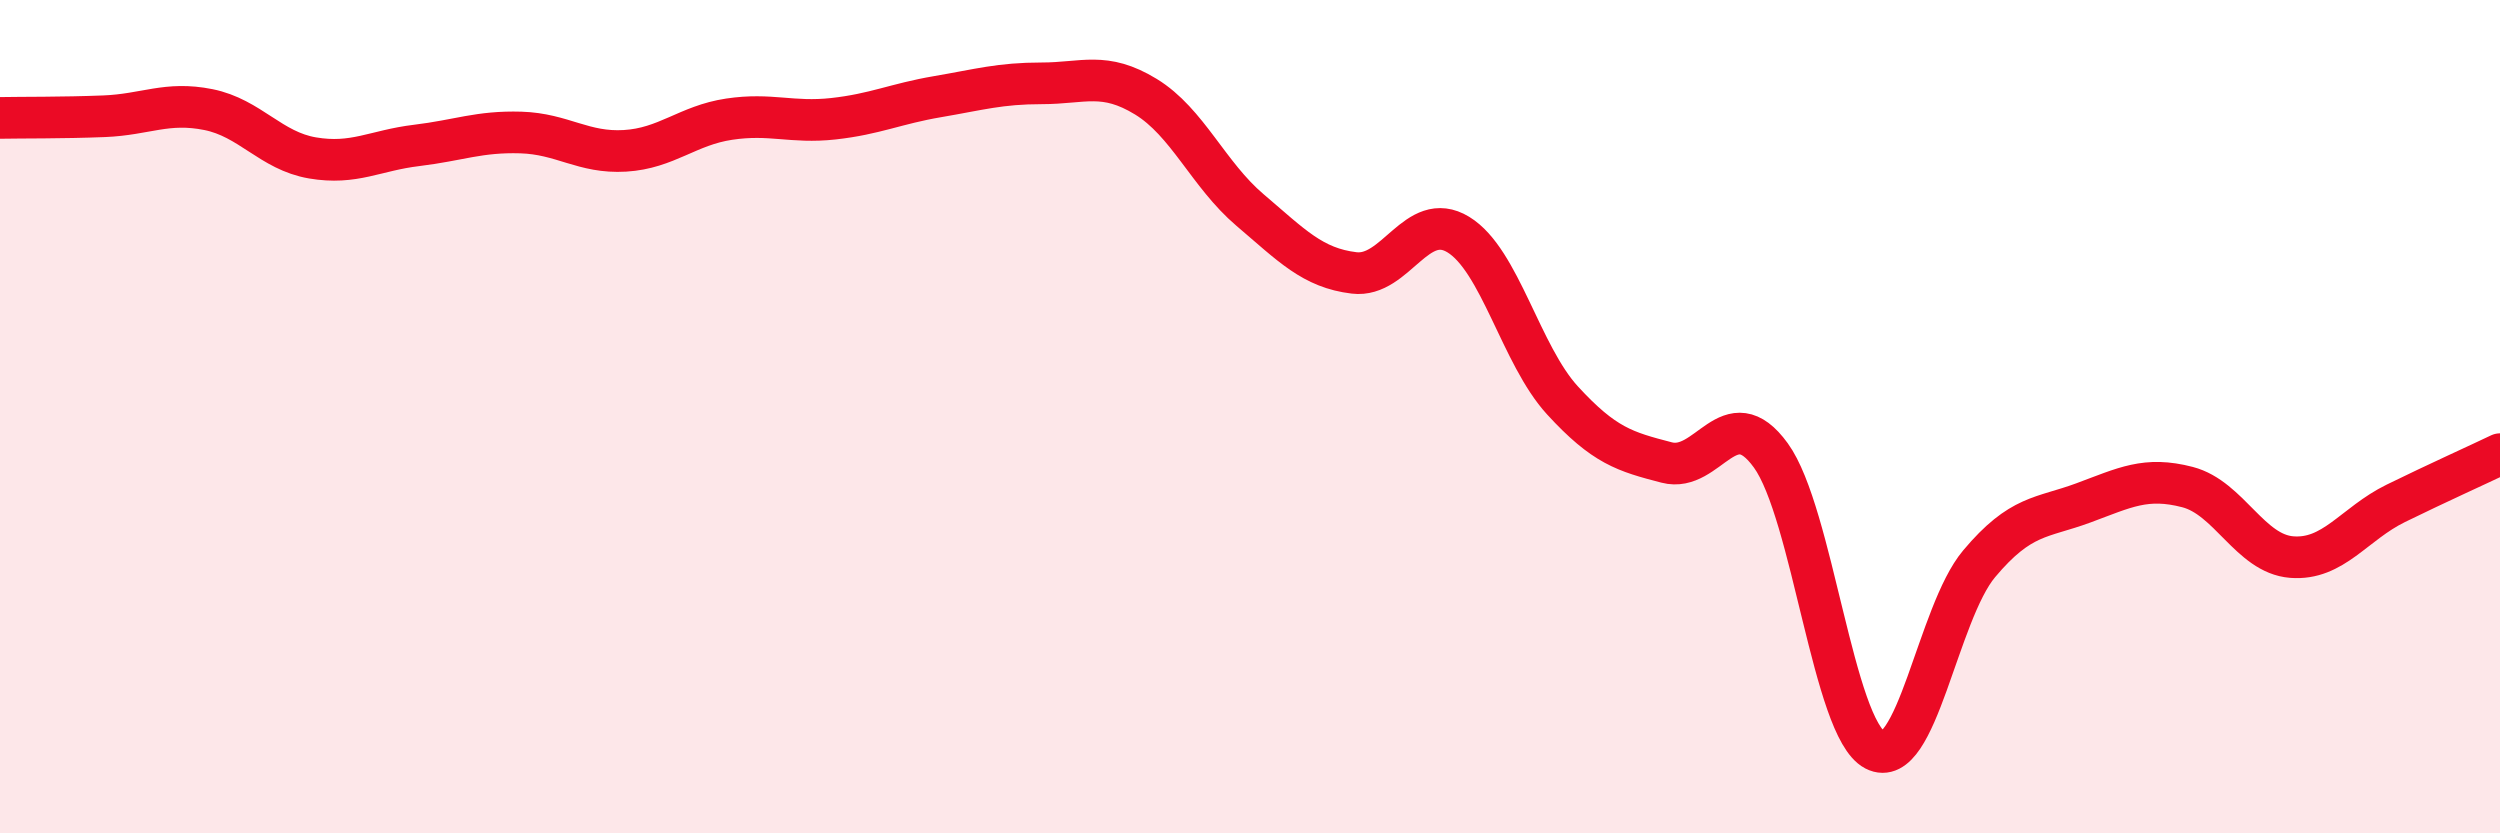 
    <svg width="60" height="20" viewBox="0 0 60 20" xmlns="http://www.w3.org/2000/svg">
      <path
        d="M 0,2.83 C 0.5,2.82 1.5,2.83 2.5,2.79 C 3.5,2.75 4,2.43 5,2.63 C 6,2.83 6.5,3.62 7.5,3.79 C 8.5,3.96 9,3.61 10,3.49 C 11,3.37 11.5,3.15 12.5,3.18 C 13.5,3.21 14,3.68 15,3.62 C 16,3.56 16.5,3.01 17.5,2.86 C 18.5,2.71 19,2.96 20,2.85 C 21,2.74 21.5,2.49 22.5,2.32 C 23.5,2.15 24,2 25,2 C 26,2 26.5,1.71 27.5,2.32 C 28.5,2.93 29,4.19 30,5.04 C 31,5.89 31.5,6.43 32.5,6.55 C 33.5,6.67 34,5.02 35,5.63 C 36,6.24 36.5,8.52 37.5,9.61 C 38.5,10.7 39,10.84 40,11.1 C 41,11.36 41.5,9.55 42.5,10.93 C 43.5,12.31 44,17.48 45,18 C 46,18.52 46.5,14.72 47.5,13.53 C 48.5,12.34 49,12.44 50,12.07 C 51,11.7 51.5,11.43 52.5,11.69 C 53.5,11.95 54,13.29 55,13.37 C 56,13.45 56.5,12.57 57.5,12.08 C 58.5,11.59 59.5,11.14 60,10.9L60 20L0 20Z"
        fill="#EB0A25"
        opacity="0.1"
        stroke-linecap="round"
        stroke-linejoin="round"
      />
      <path
        d="M 0,2.83 C 0.5,2.82 1.5,2.83 2.5,2.79 C 3.5,2.75 4,2.43 5,2.63 C 6,2.83 6.5,3.62 7.5,3.79 C 8.5,3.96 9,3.61 10,3.49 C 11,3.37 11.5,3.15 12.5,3.18 C 13.5,3.21 14,3.68 15,3.62 C 16,3.56 16.5,3.01 17.5,2.86 C 18.5,2.71 19,2.96 20,2.85 C 21,2.74 21.5,2.49 22.5,2.32 C 23.5,2.15 24,2 25,2 C 26,2 26.5,1.71 27.5,2.32 C 28.5,2.93 29,4.19 30,5.04 C 31,5.89 31.5,6.43 32.5,6.55 C 33.5,6.67 34,5.02 35,5.63 C 36,6.24 36.5,8.52 37.5,9.61 C 38.5,10.7 39,10.84 40,11.1 C 41,11.36 41.5,9.55 42.5,10.93 C 43.5,12.31 44,17.48 45,18 C 46,18.52 46.5,14.72 47.5,13.53 C 48.5,12.34 49,12.44 50,12.07 C 51,11.7 51.5,11.43 52.5,11.69 C 53.5,11.95 54,13.29 55,13.37 C 56,13.45 56.5,12.57 57.5,12.08 C 58.5,11.59 59.5,11.14 60,10.9"
        stroke="#EB0A25"
        stroke-width="1"
        fill="none"
        stroke-linecap="round"
        stroke-linejoin="round"
      />
    </svg>
  